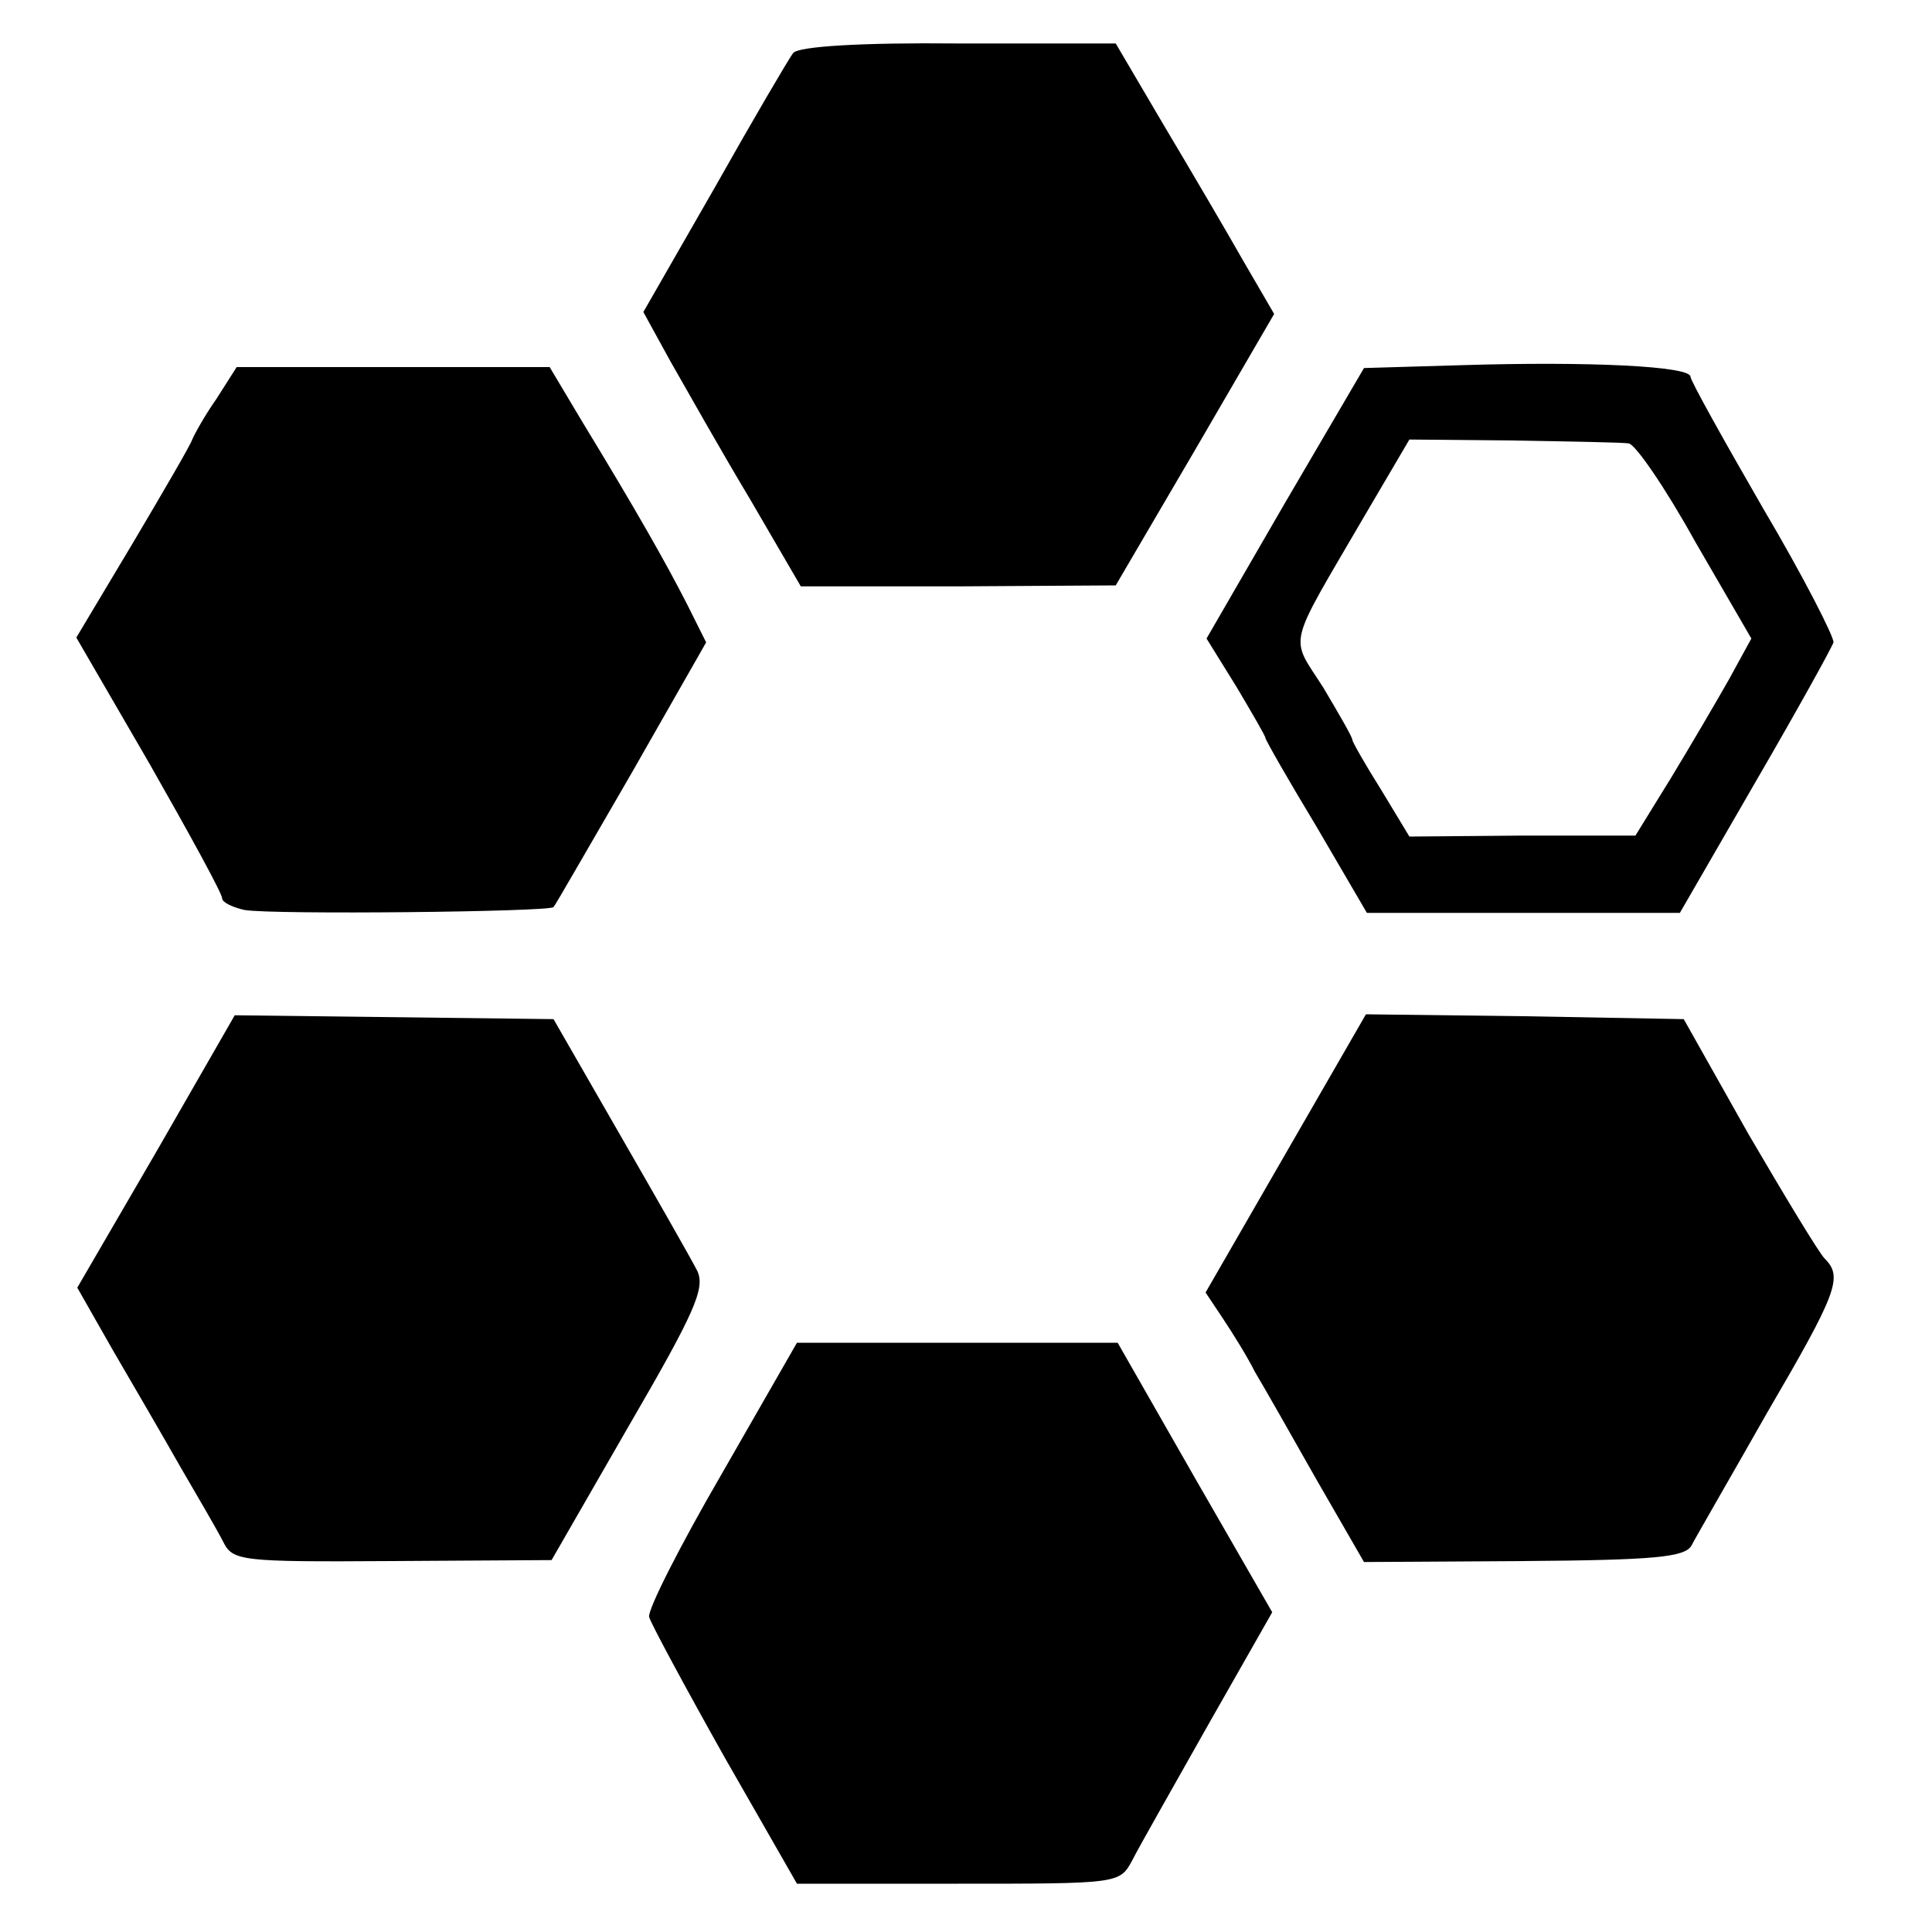 <?xml version="1.0" standalone="no"?>
<!DOCTYPE svg PUBLIC "-//W3C//DTD SVG 20010904//EN"
 "http://www.w3.org/TR/2001/REC-SVG-20010904/DTD/svg10.dtd">
<svg version="1.0" xmlns="http://www.w3.org/2000/svg"
 width="200pt" height="200pt" viewBox="0 0 200 200"
 preserveAspectRatio="xMidYMid meet">
<g transform="translate(0,200) scale(0.1,-0.1)"
fill="#000000" stroke="none">
<path d="M821 1945 c-4 -5 -41 -68 -81 -139 l-74 -129 28 -51 c16 -28 52 -92
82 -142 l53 -91 163 0 163 1 82 140 82 141 -32 55 c-17 30 -54 93 -82 140
l-50 85 -163 0 c-101 1 -166 -3 -171 -10z"/>
<path d="M1514 1622 l-102 -3 -82 -140 -81 -140 31 -50 c16 -27 30 -51 30 -53
0 -2 24 -44 53 -92 l52 -89 162 0 162 0 78 135 c43 74 79 139 81 145 1 5 -31
68 -73 139 -41 71 -75 132 -75 136 0 11 -105 16 -236 12z m172 -81 c7 -1 38
-46 69 -102 l58 -100 -23 -42 c-13 -23 -40 -69 -60 -102 l-37 -60 -117 0 -117
-1 -29 48 c-17 27 -30 50 -30 52 0 3 -14 27 -30 54 -35 55 -39 38 42 177 l47
80 108 -1 c59 -1 113 -2 119 -3z"/>
<path d="M224 1587 c-12 -17 -23 -37 -25 -42 -2 -6 -30 -54 -62 -108 l-58 -97
76 -131 c41 -72 75 -134 75 -139 0 -4 10 -9 23 -12 29 -5 316 -2 320 3 2 2 38
65 81 139 l77 135 -20 40 c-22 43 -52 96 -108 188 l-34 57 -162 0 -162 0 -21
-33z"/>
<path d="M162 808 l-82 -141 37 -65 c21 -36 53 -91 70 -121 18 -31 38 -65 44
-77 10 -20 18 -21 175 -20 l165 1 80 139 c68 117 79 142 71 160 -6 12 -42 75
-80 141 l-69 120 -165 2 -165 2 -81 -141z"/>
<path d="M1331 806 l-83 -144 18 -27 c10 -15 25 -39 33 -55 9 -15 38 -66 64
-112 l49 -85 165 1 c136 1 167 4 174 16 4 8 40 70 78 137 73 125 79 141 60
160 -6 6 -41 64 -79 129 l-67 119 -165 3 -164 2 -83 -144z"/>
<path d="M747 474 c-43 -74 -77 -141 -75 -148 2 -7 37 -72 78 -145 l75 -131
167 0 c166 0 167 0 180 24 7 14 43 77 79 141 l66 116 -80 139 -80 140 -166 0
-166 0 -78 -136z"/>
</g>
</svg>
